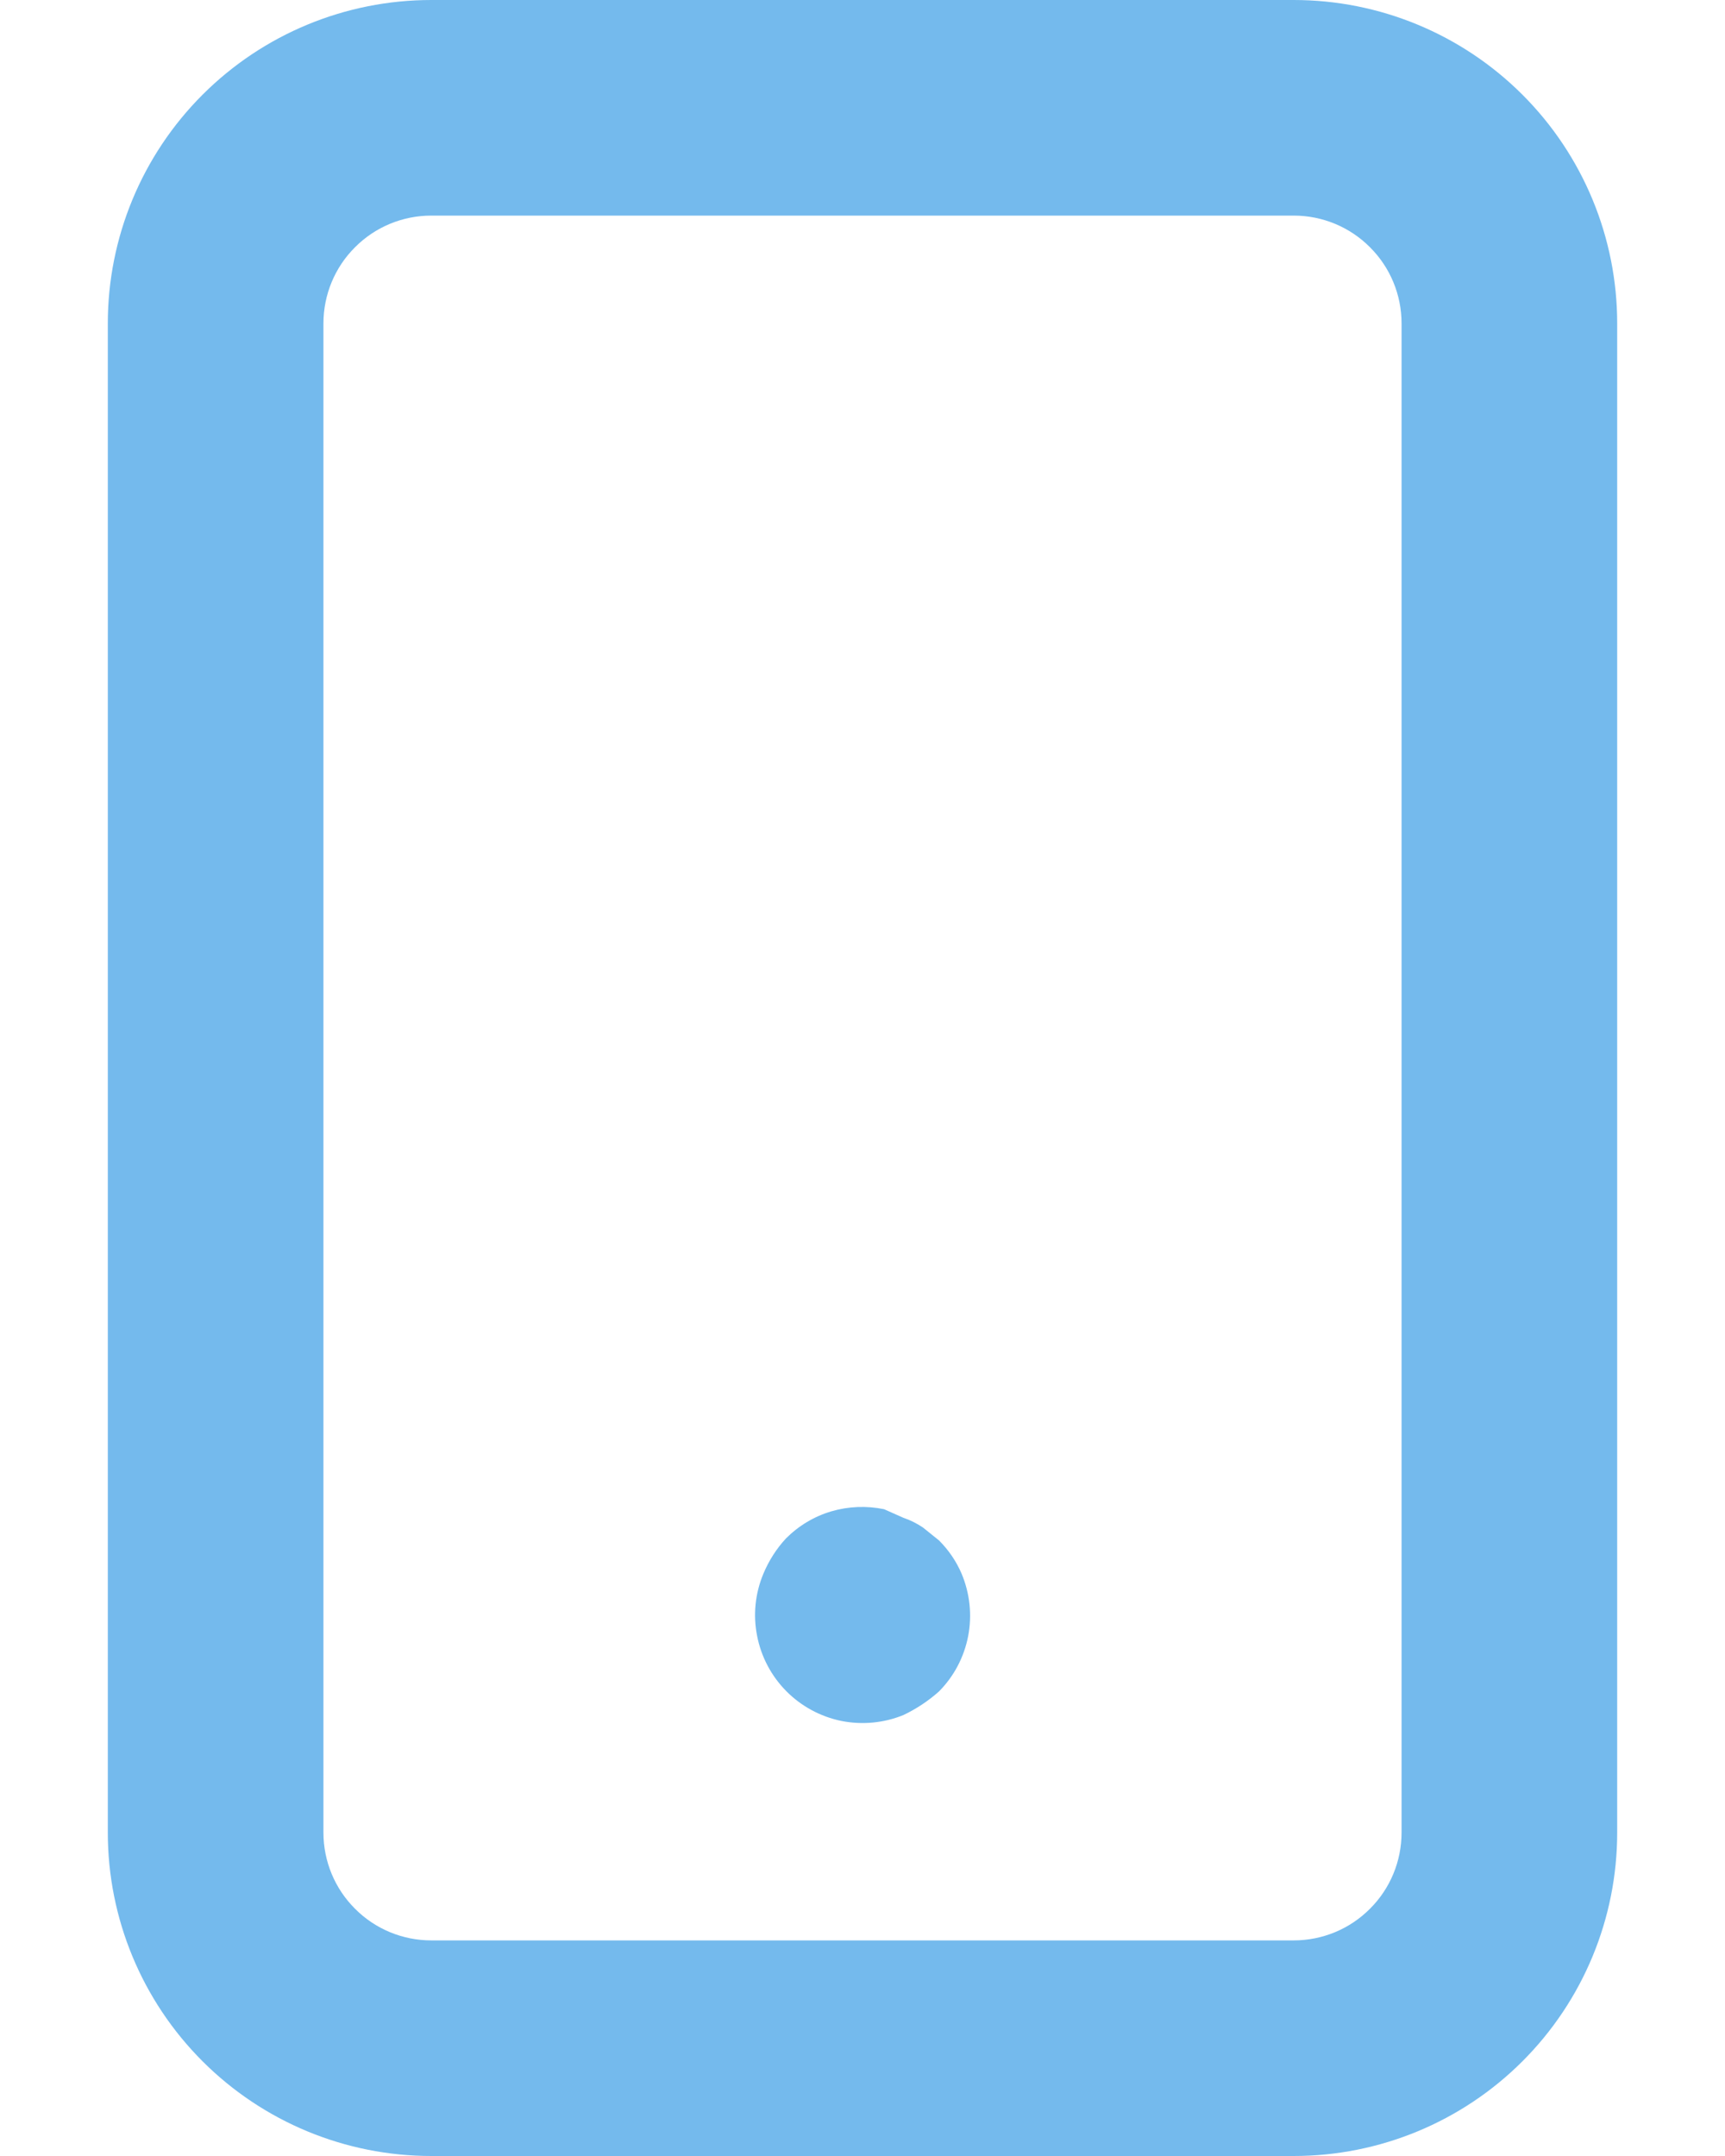 <svg width="12" height="15" viewBox="0 0 12 15" fill="none" xmlns="http://www.w3.org/2000/svg">
<path d="M6.532 10.717L6.42 10.627C6.378 10.599 6.333 10.576 6.285 10.56L6.15 10.5C6.028 10.475 5.902 10.48 5.783 10.515C5.664 10.55 5.556 10.615 5.468 10.703C5.401 10.775 5.348 10.859 5.31 10.95C5.253 11.087 5.238 11.237 5.267 11.382C5.295 11.527 5.366 11.661 5.47 11.766C5.574 11.871 5.707 11.943 5.852 11.973C5.997 12.002 6.148 11.988 6.285 11.932C6.375 11.889 6.458 11.834 6.532 11.768C6.637 11.662 6.707 11.528 6.735 11.383C6.763 11.237 6.747 11.087 6.69 10.95C6.653 10.863 6.599 10.784 6.532 10.717ZM9 0H3C2.403 0 1.831 0.237 1.409 0.659C0.987 1.081 0.75 1.653 0.75 2.25V12.75C0.75 13.347 0.987 13.919 1.409 14.341C1.831 14.763 2.403 15 3 15H9C9.597 15 10.169 14.763 10.591 14.341C11.013 13.919 11.25 13.347 11.25 12.75V2.25C11.25 1.653 11.013 1.081 10.591 0.659C10.169 0.237 9.597 0 9 0ZM9.75 12.75C9.75 12.949 9.671 13.14 9.53 13.28C9.39 13.421 9.199 13.5 9 13.5H3C2.801 13.5 2.61 13.421 2.47 13.28C2.329 13.14 2.25 12.949 2.25 12.75V2.25C2.25 2.051 2.329 1.86 2.47 1.72C2.61 1.579 2.801 1.5 3 1.5H9C9.199 1.5 9.39 1.579 9.53 1.72C9.671 1.86 9.75 2.051 9.75 2.25V12.75Z" fill="#74BAED"/>
</svg>
